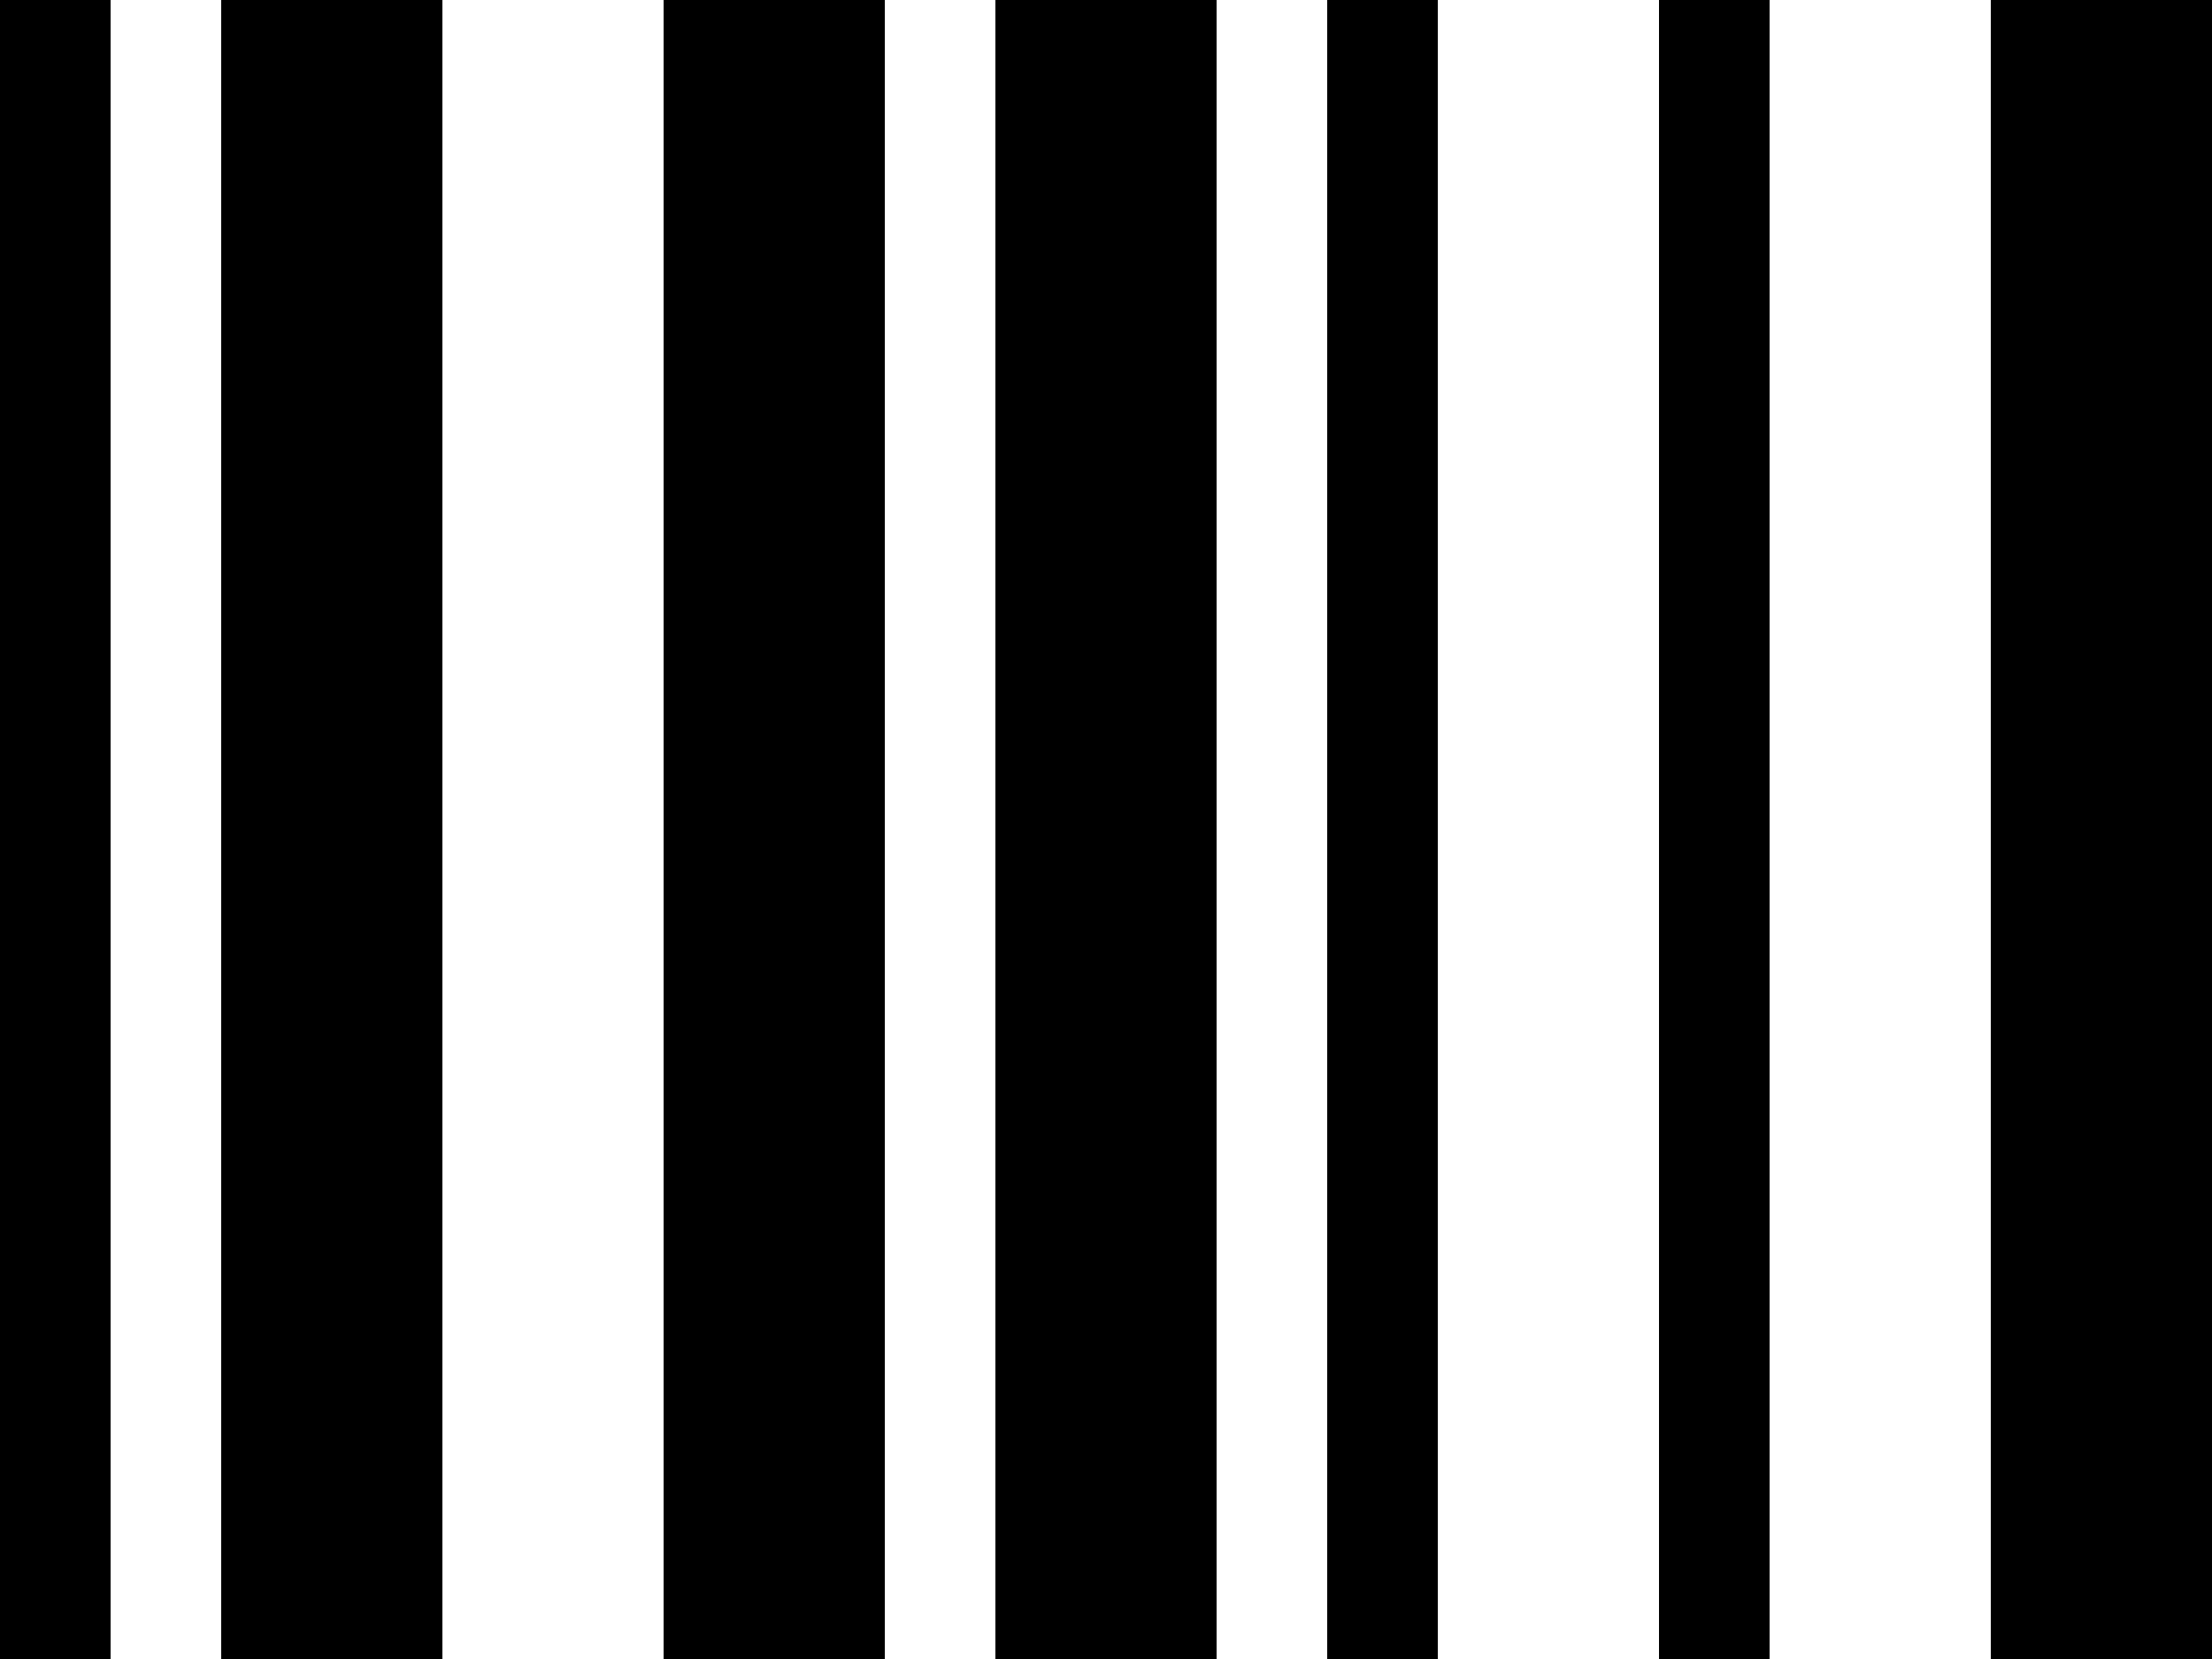 <?xml version="1.0" standalone="no" ?>
<!DOCTYPE svg PUBLIC "-//W3C//DTD SVG 1.1//EN" "http://www.w3.org/Graphics/SVG/1.1/DTD/svg11.dtd">
<svg width="40" height="30" viewBox="0 0 40 30" version="1.1" xmlns="http://www.w3.org/2000/svg">
	<desc>22</desc>
	<g id="bars" fill="black" stroke="none">
		<rect x="0" y="0" width="2" height="30" />
		<rect x="4" y="0" width="4" height="30" />
		<rect x="12" y="0" width="4" height="30" />
		<rect x="18" y="0" width="4" height="30" />
		<rect x="24" y="0" width="2" height="30" />
		<rect x="30" y="0" width="2" height="30" />
		<rect x="36" y="0" width="4" height="30" />
	</g>
</svg>
